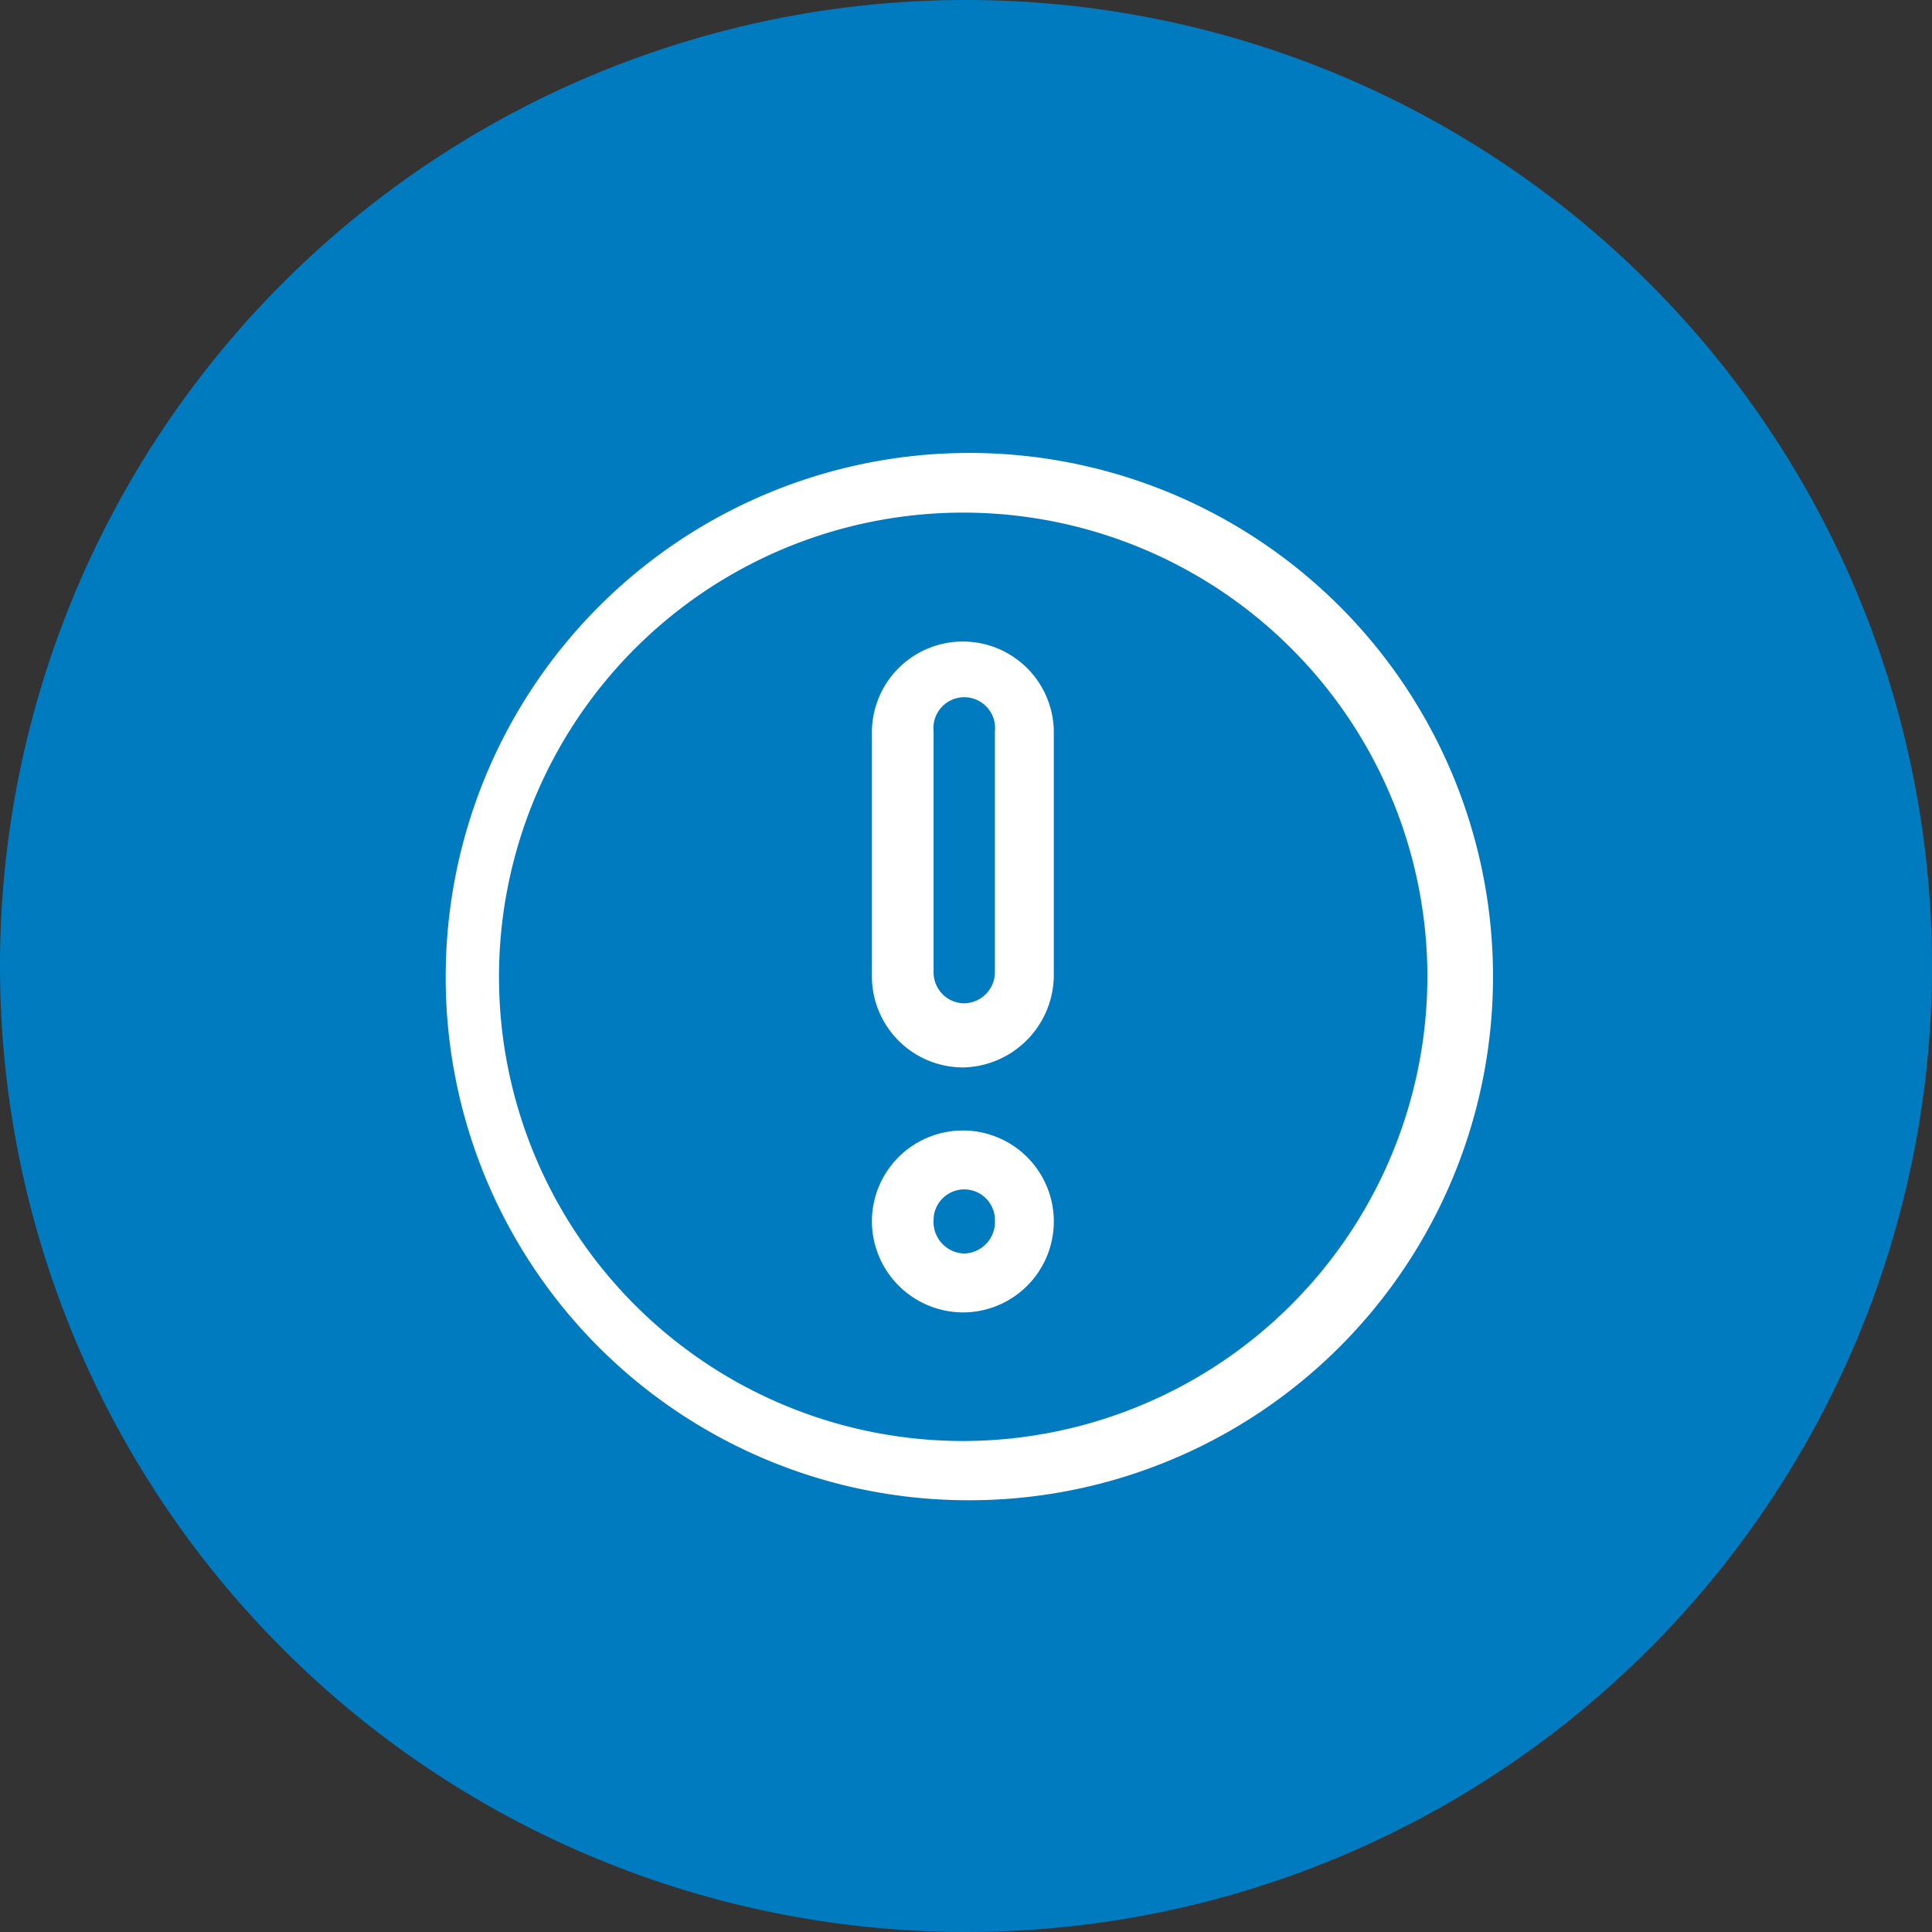 <svg xmlns="http://www.w3.org/2000/svg" width="87.44" height="87.44" viewBox="0 0 87.44 87.44">
  <rect x="0" y="0" width="87.44" height="87.44" fill="#333333" stroke="none"/>
  <g id="img_CS_IT_Modernization_Impact_efficient_risk" data-name="img_CS_IT Modernization_Impact_efficient risk" transform="translate(-0.06 -0.05)">
    <path id="Path_73246" data-name="Path 73246" d="M43.78.05A43.72,43.72,0,1,1,.06,43.77,43.719,43.719,0,0,1,43.78.05Z" transform="translate(0 0)" fill="#007bc0"/>
    <g id="Group_39031" data-name="Group 39031" transform="translate(20.232 20.554)">
      <path id="Path_73927" data-name="Path 73927" d="M36.4,60.445A23.7,23.7,0,1,0,12.85,36.755,23.654,23.654,0,0,0,36.4,60.445Zm0-2.681A21.009,21.009,0,1,1,57.28,36.755,21.046,21.046,0,0,1,36.4,57.764Z" transform="translate(-12.85 -13.05)" fill="#fff" fill-rule="evenodd"/>
      <path id="Path_73928" data-name="Path 73928" d="M29.26,40.723a4.117,4.117,0,1,0-4.18-4.18A4.137,4.137,0,0,0,29.26,40.723Zm0-2.665a1.432,1.432,0,0,1-1.388-1.514,1.388,1.388,0,1,1,2.776,0A1.432,1.432,0,0,1,29.26,38.058Z" transform="translate(-5.791 -1.829)" fill="#fff" fill-rule="evenodd"/>
      <path id="Path_73929" data-name="Path 73929" d="M29.26,37.739a4.194,4.194,0,0,0,4.053-4.18V22.645a4.117,4.117,0,1,0-8.233,0V33.56A4.127,4.127,0,0,0,29.26,37.739Zm0-2.9a1.4,1.4,0,0,1-1.388-1.4V22.519a1.395,1.395,0,1,1,2.776,0V33.433A1.414,1.414,0,0,1,29.26,34.837Z" transform="translate(-5.791 -9.933)" fill="#fff" fill-rule="evenodd"/>
    </g>
  </g>
</svg>
